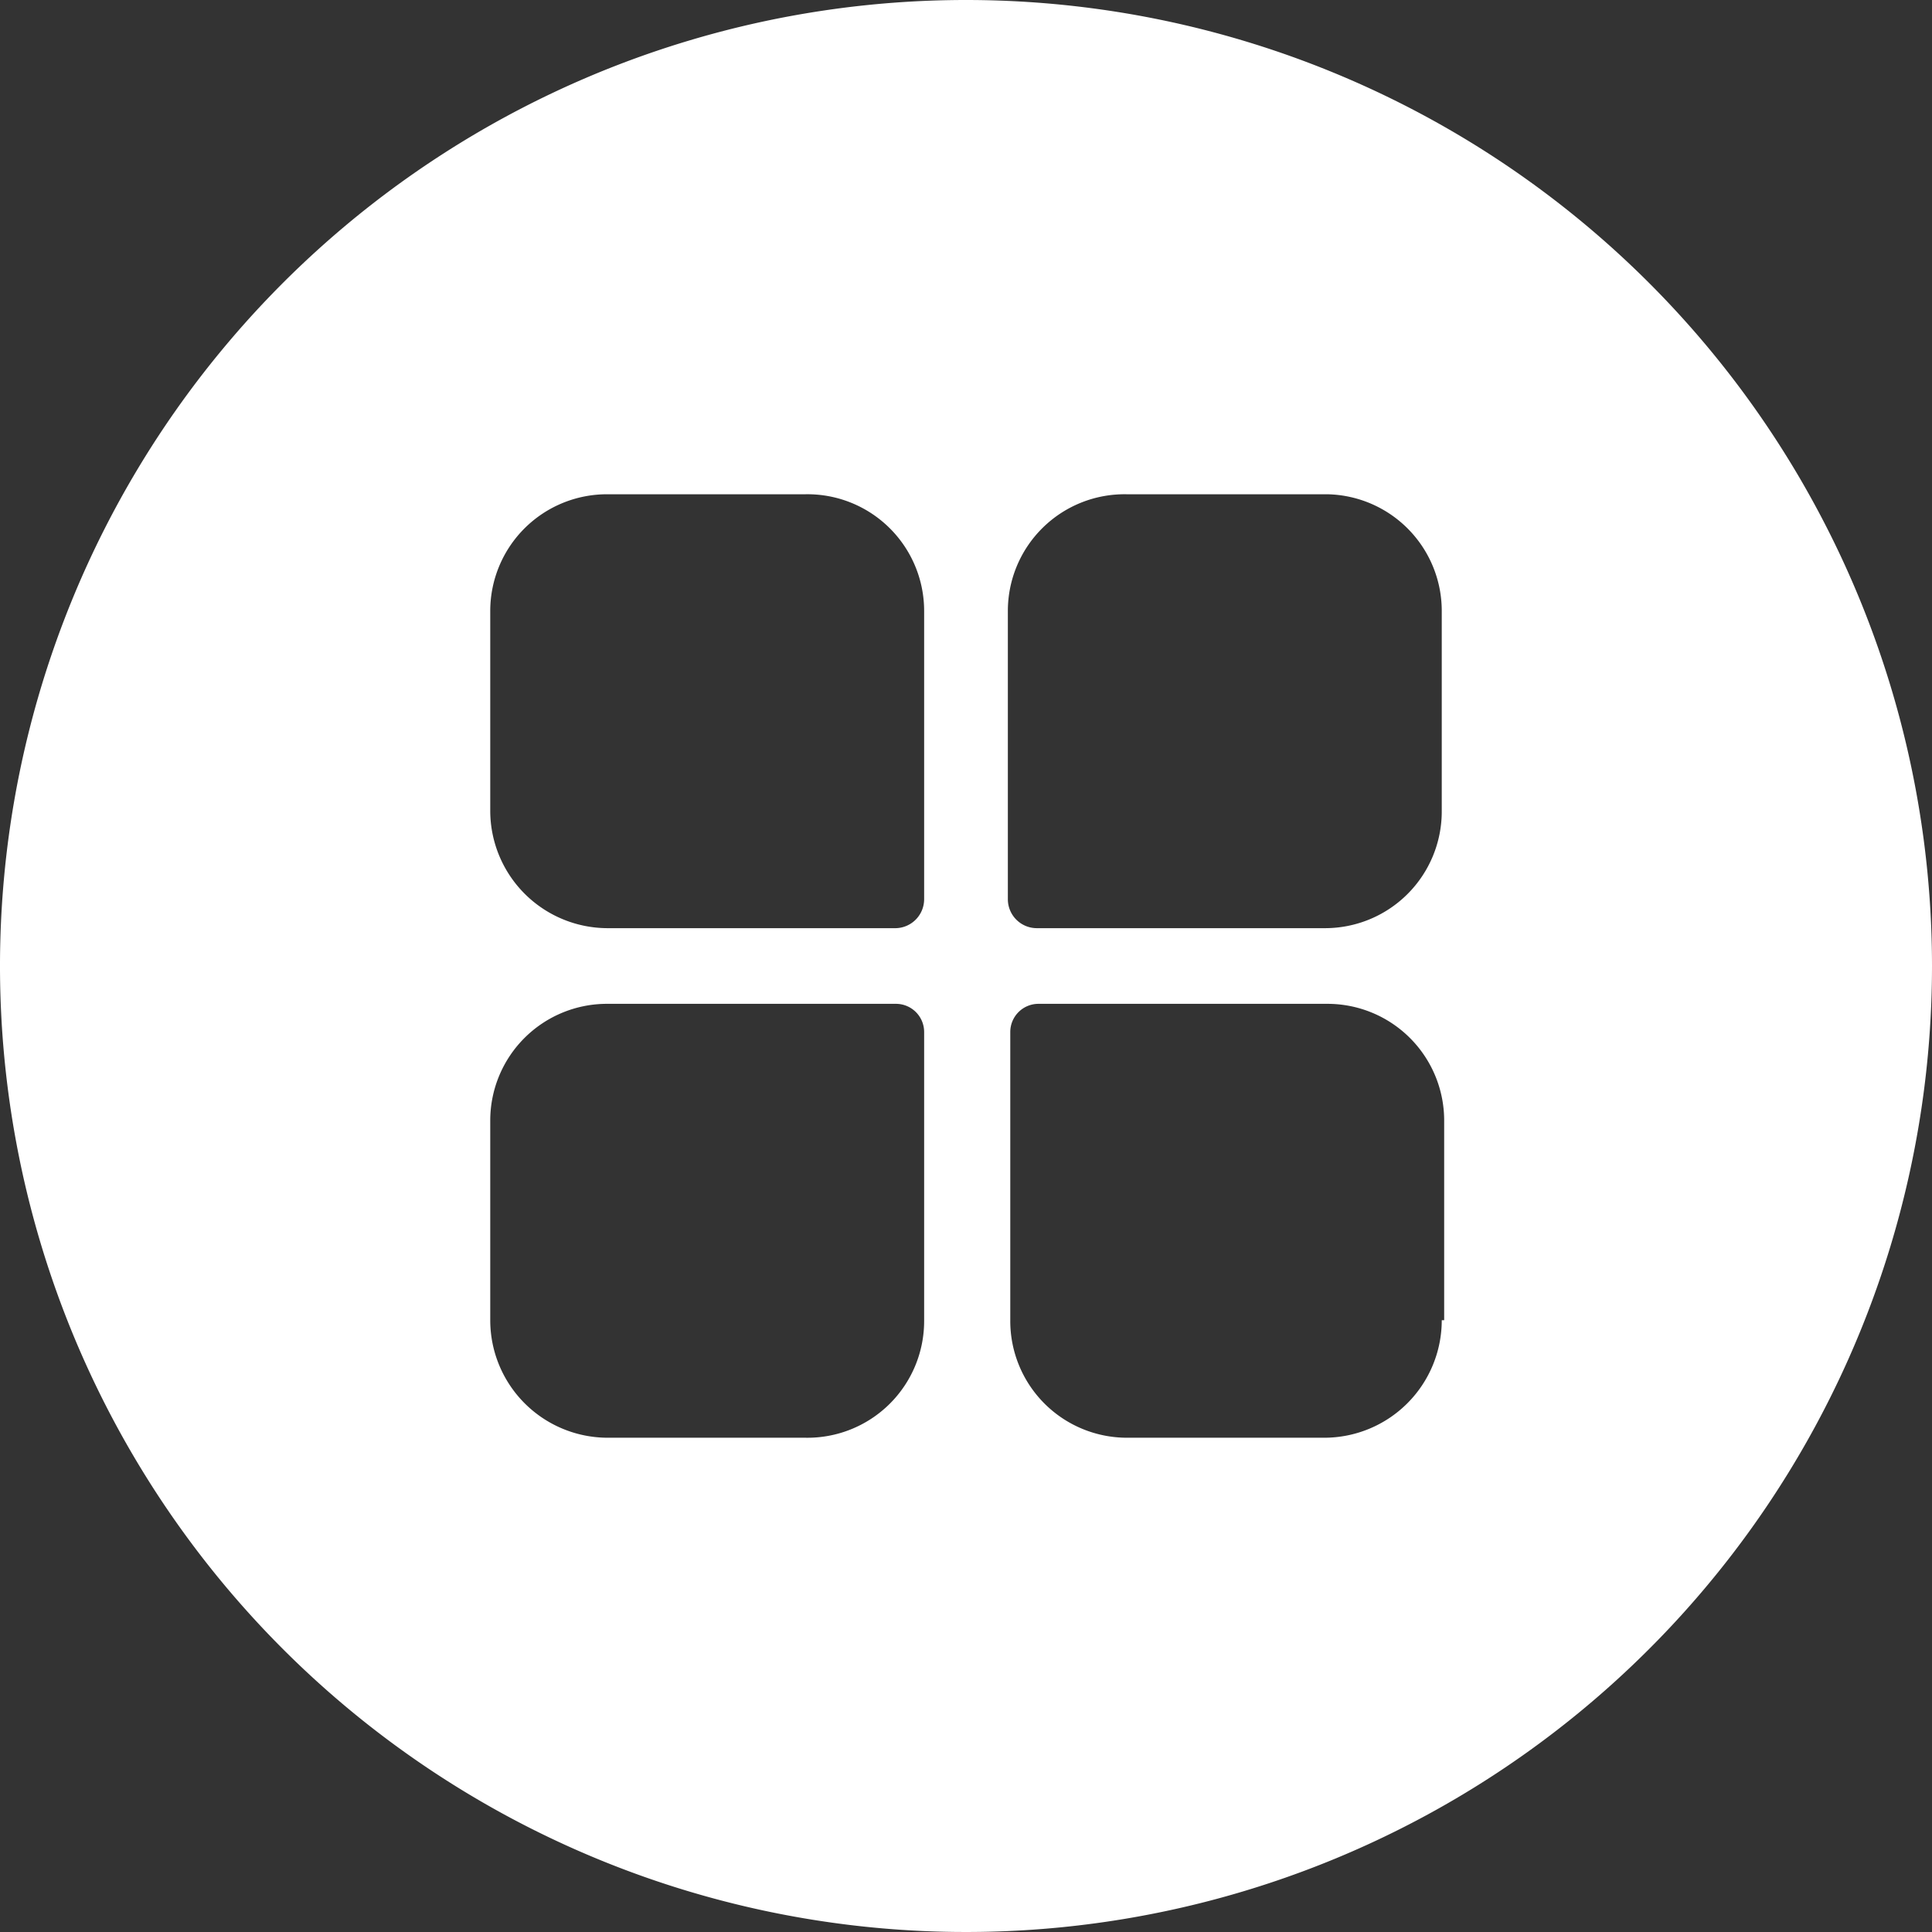 <svg xmlns="http://www.w3.org/2000/svg" viewBox="0 0 24 24"><rect x="0" y="0" width="24" height="24" fill="#333333" stroke="none"/><defs><style>.cls-1{fill:#fff;}</style></defs><title>software</title><g id="图层_2" data-name="图层 2"><g id="图层_1-2" data-name="图层 1"><path class="cls-1" d="M12,0A12,12,0,1,0,24,12,12,12,0,0,0,12,0Zm-.52,16.4A1.45,1.45,0,0,1,10,17.86H7.55A1.46,1.46,0,0,1,6.09,16.4V13.92a1.45,1.45,0,0,1,1.46-1.45h3.58a.35.35,0,0,1,.35.35Zm0-5.23a.36.36,0,0,1-.35.36H7.55a1.46,1.46,0,0,1-1.46-1.45V7.59A1.45,1.45,0,0,1,7.55,6.14H10A1.45,1.45,0,0,1,11.48,7.6Zm6.43,5.23a1.46,1.46,0,0,1-1.46,1.46H14a1.45,1.45,0,0,1-1.45-1.46V12.82a.35.35,0,0,1,.35-.35h3.59a1.45,1.45,0,0,1,1.45,1.45V16.4Zm0-6.32a1.45,1.45,0,0,1-1.45,1.45H12.88a.36.36,0,0,1-.36-.35V7.6A1.45,1.45,0,0,1,14,6.14h2.49A1.45,1.45,0,0,1,17.91,7.6Z"/></g></g></svg>
